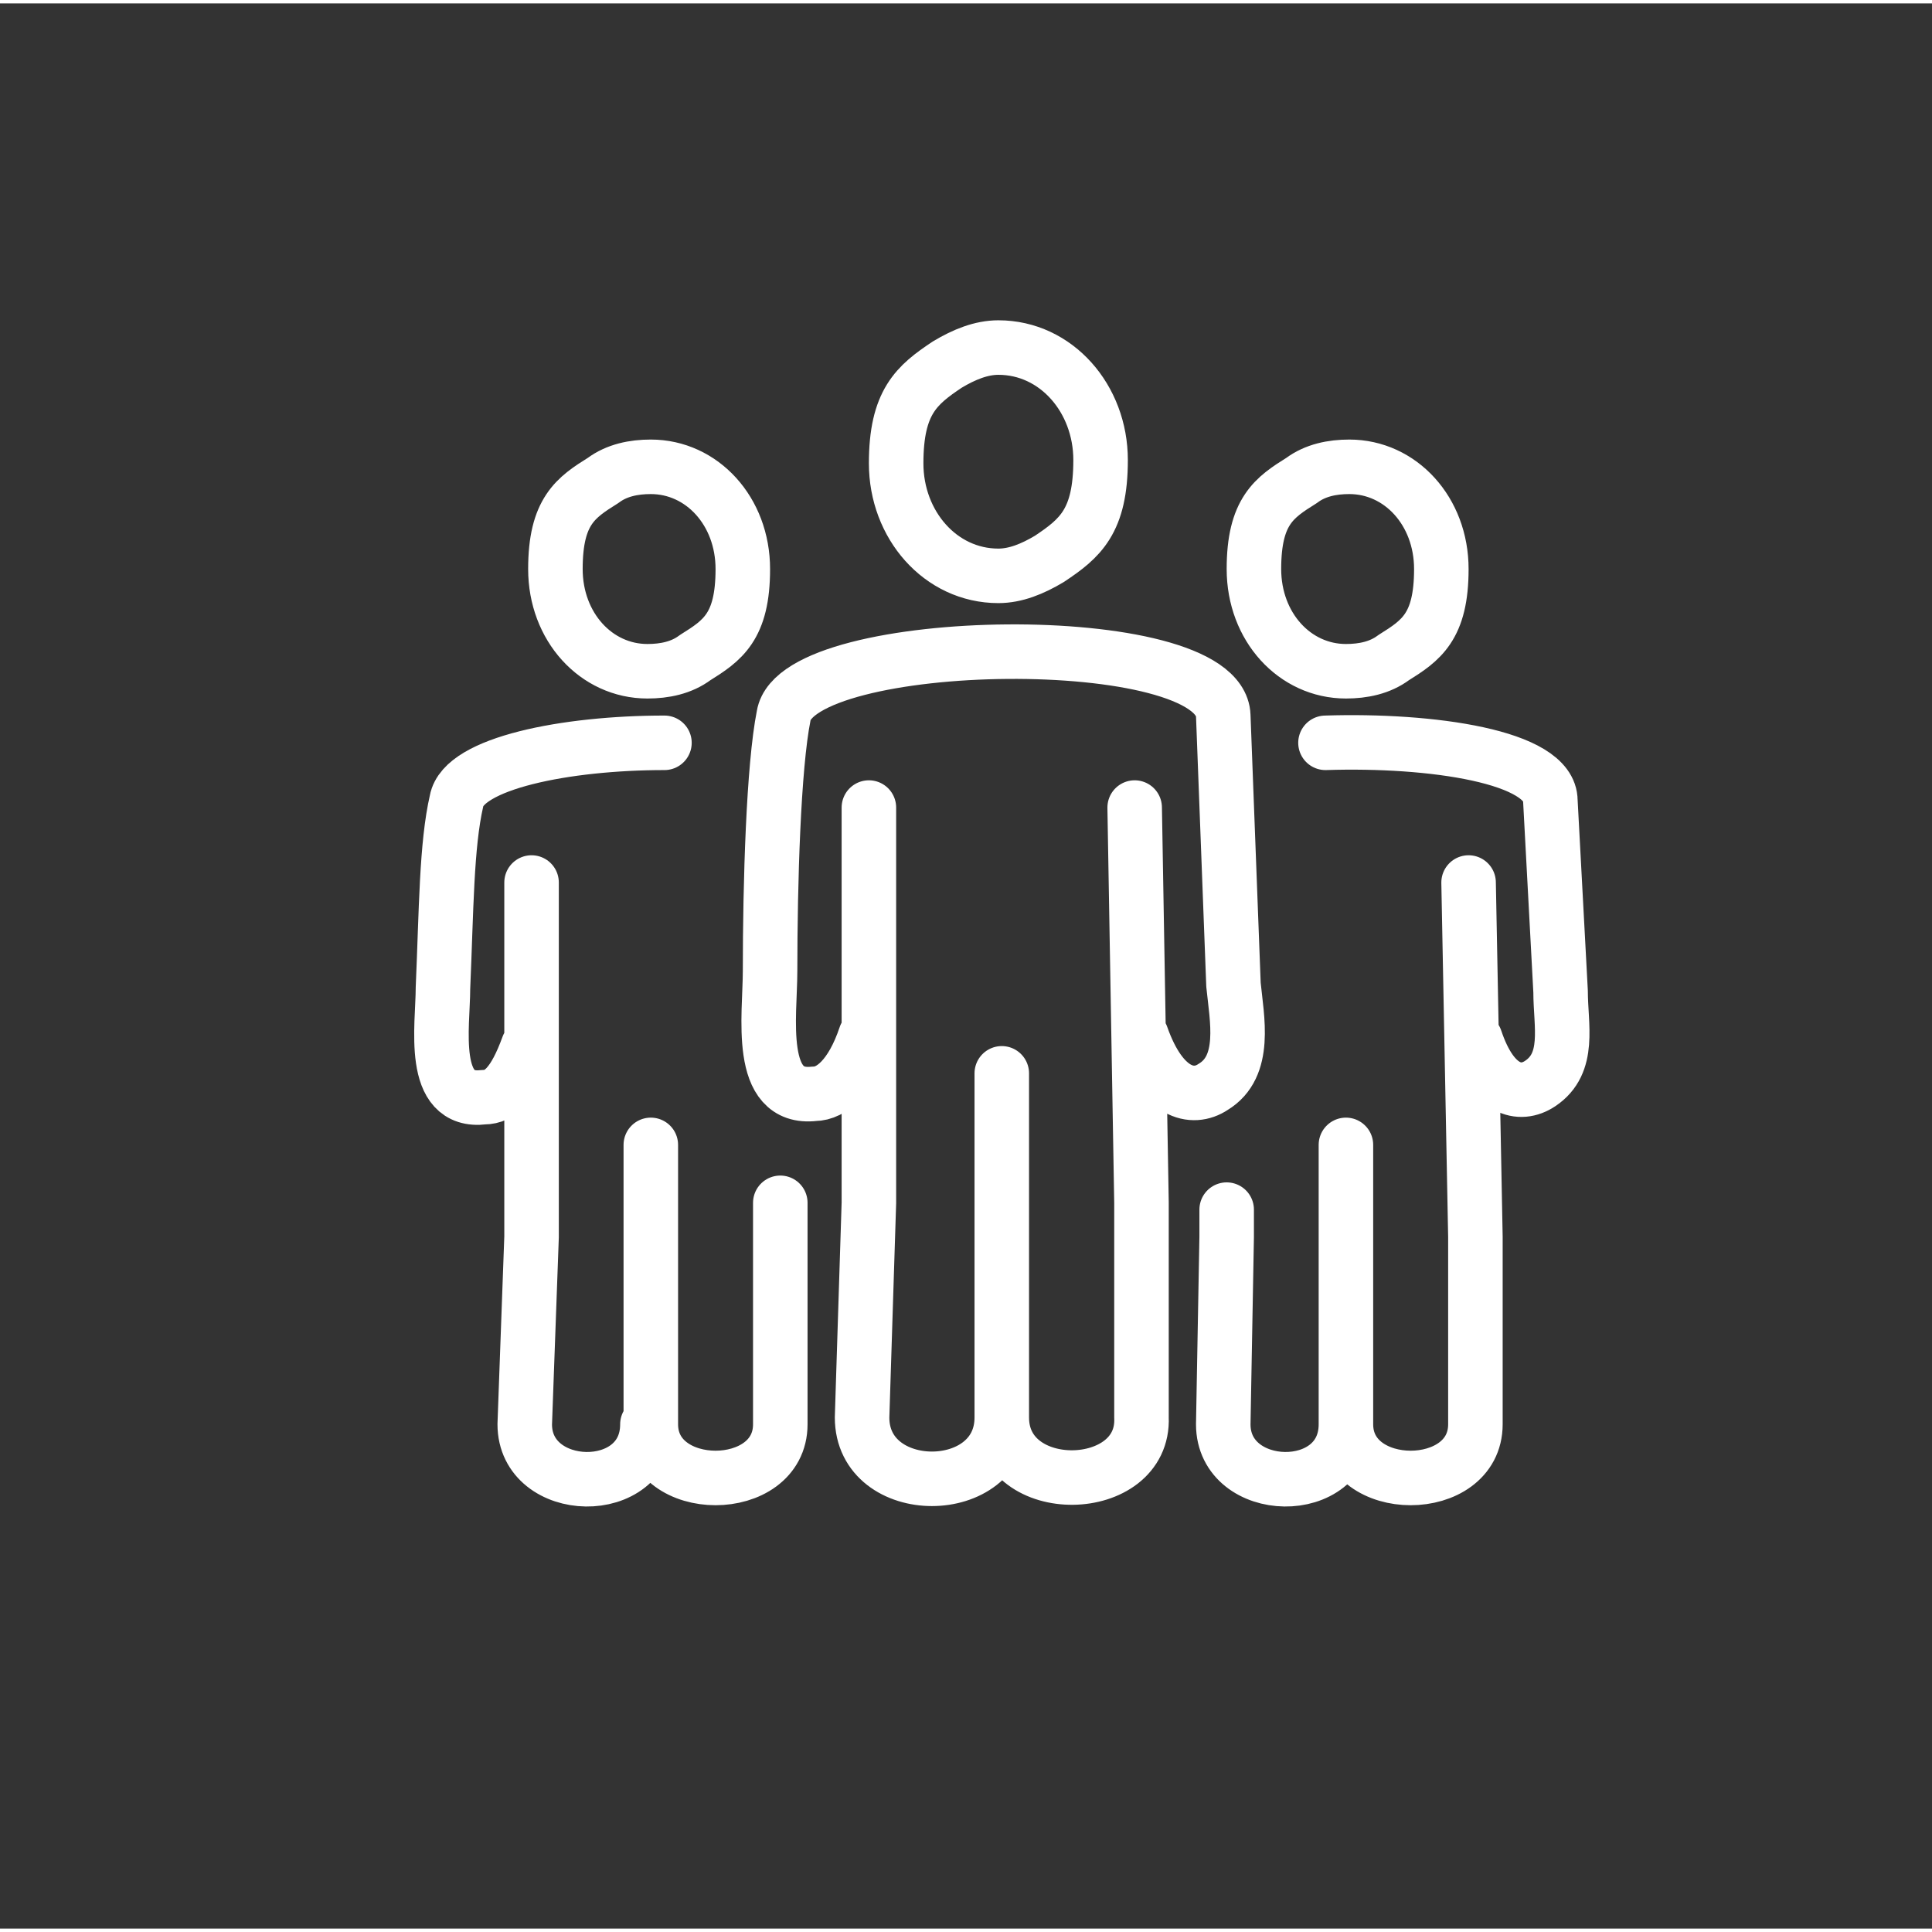 <?xml version="1.0" encoding="UTF-8"?>
<svg xmlns="http://www.w3.org/2000/svg" id="Ebene_2" data-name="Ebene 2" viewBox="0 0 56.7 56.5" width="60" height="60">
  <rect x="0" y="0" width="56.7" height="56.5" fill="#333333" stroke="none"/>
  <defs>
    <style>
      .cls-1, .cls-2 {
        fill: none;
      }

      .cls-2 {
        stroke: #fff;
        stroke-linecap: round;
        stroke-linejoin: round;
        stroke-width: 1.6px;
      }
    </style>
  </defs>
  <g id="Layer_1" data-name="Layer 1">
    <path class="cls-2" d="M29.4,31.4v10.1c0,2.4,4.2,2.3,4.1,0v-6.3c0,0-.2-11.6-.2-11.6M33.5,30.3c.6,1.7,1.5,1.9,2.1,1.5,1-.6.7-2,.6-3l-.3-7.9c-.1-2.6-12.5-2.4-12.9,0-.3,1.5-.4,4.9-.4,7.5,0,1.3-.4,3.8,1.3,3.6.5,0,1.1-.5,1.5-1.7M25.5,23.6v11.6c0,0-.2,6.3-.2,6.3,0,2.4,4.1,2.4,4.1,0M29.3,10.1c1.7,0,3,1.5,3,3.3s-.6,2.3-1.5,2.9c-.5.3-1,.5-1.5.5-1.7,0-3-1.5-3-3.3s.6-2.3,1.5-2.9c.5-.3,1-.5,1.5-.5h0ZM19.1,33.5v8.2c0,2.1,3.8,2.1,3.8,0v-5.5c0,0,0-1,0-1M19.5,21.7c-2.9,0-5.9.6-6.1,1.7-.3,1.3-.3,3.2-.4,5.5,0,1.1-.4,3.4,1.2,3.2.5,0,.9-.4,1.3-1.5M15.6,25.8v10.4c0,0-.2,5.5-.2,5.5,0,2.1,3.6,2.2,3.6,0M19.1,13.6c1.5,0,2.7,1.3,2.7,3s-.6,2.1-1.4,2.6c-.4.3-.9.4-1.4.4-1.5,0-2.7-1.3-2.7-3s.6-2.1,1.4-2.6c.4-.3.9-.4,1.4-.4h0ZM39.5,33.5v8.2c0,2.1,3.8,2.1,3.8,0v-5.5c0,0-.2-10.4-.2-10.4M43.3,30.4c.5,1.5,1.3,1.7,1.9,1.3.9-.6.6-1.7.6-2.7l-.3-5.6c0-1.3-3.5-1.8-6.6-1.7M36,35.4v.8s-.1,5.5-.1,5.5c0,2.1,3.6,2.2,3.6,0M39.6,13.6c1.5,0,2.7,1.3,2.7,3s-.6,2.1-1.4,2.6c-.4.3-.9.4-1.4.4-1.5,0-2.7-1.3-2.7-3s.6-2.1,1.4-2.6c.4-.3.9-.4,1.4-.4h0Z"/>
    <rect class="cls-1" width="56.7" height="56.5"/>
  </g>
</svg>
